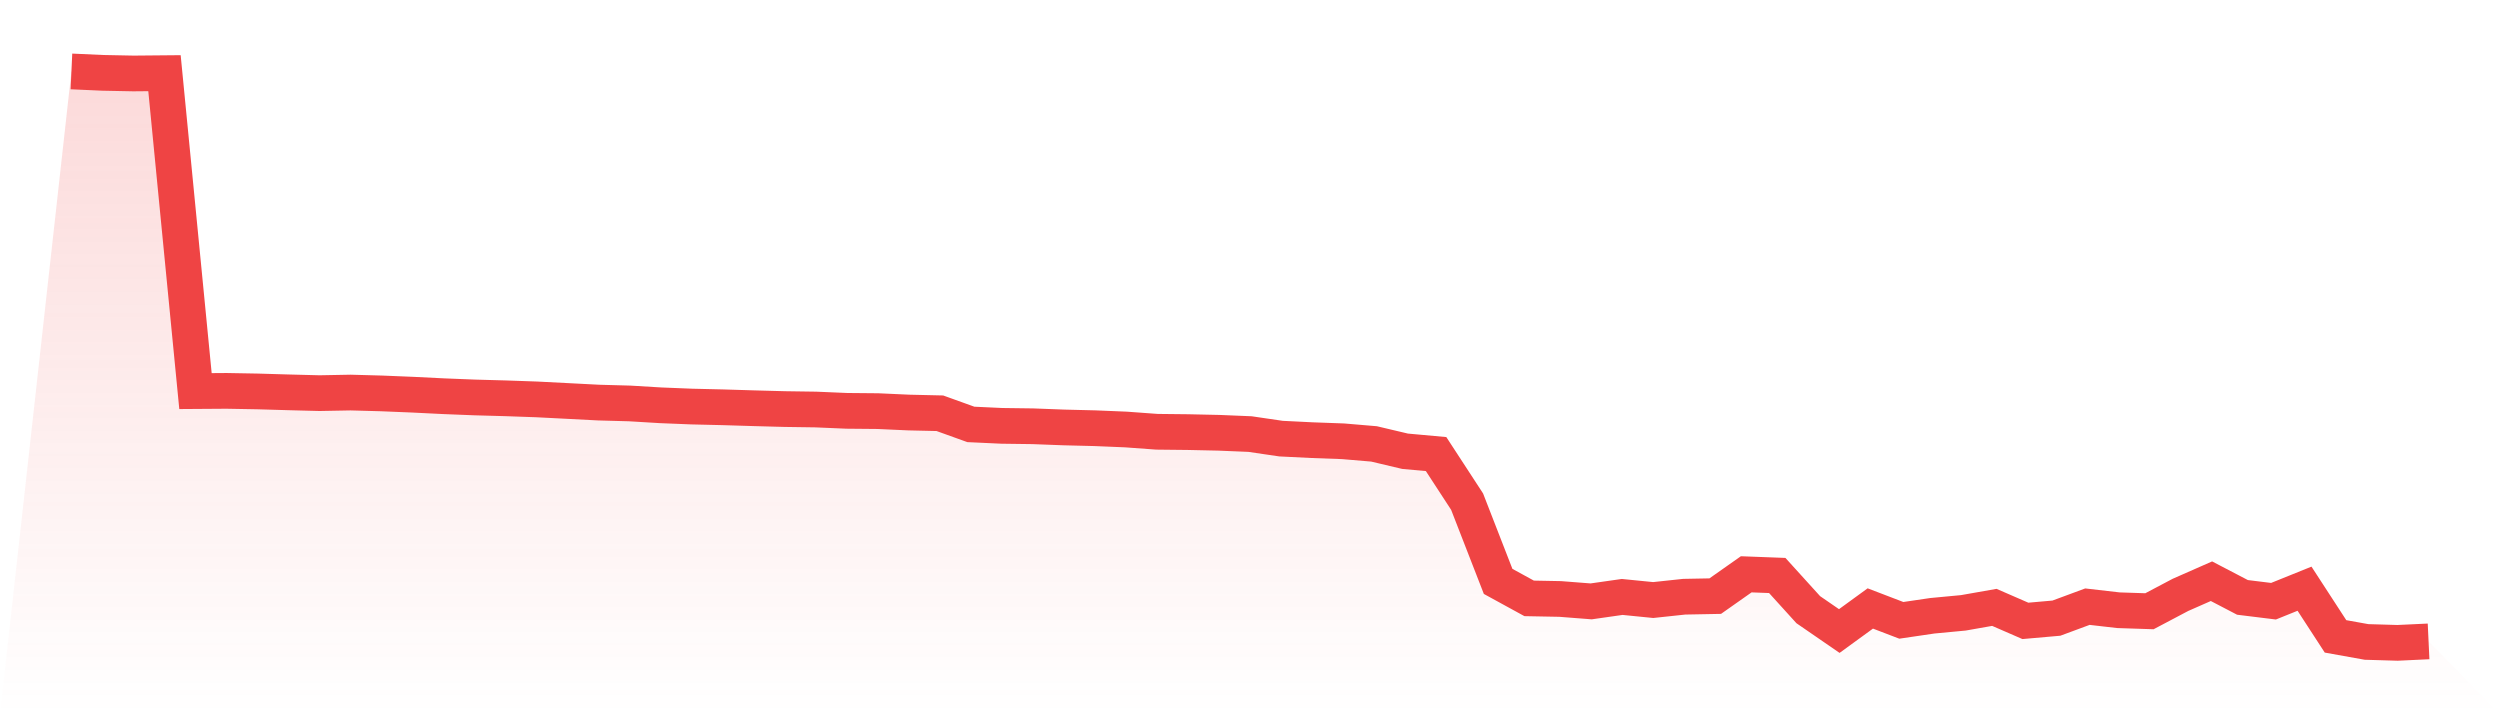 <svg viewBox="0 0 140 40" xmlns="http://www.w3.org/2000/svg">
<defs>
<linearGradient id="gradient" x1="0" x2="0" y1="0" y2="1">
<stop offset="0%" stop-color="#ef4444" stop-opacity="0.2"/>
<stop offset="100%" stop-color="#ef4444" stop-opacity="0"/>
</linearGradient>
</defs>
<path d="M4,4 L4,4 L5.737,4.079 L7.474,4.114 L9.211,4.098 L10.947,21.901 L12.684,21.889 L14.421,21.92 L16.158,21.971 L17.895,22.016 L19.632,21.983 L21.368,22.031 L23.105,22.102 L24.842,22.188 L26.579,22.257 L28.316,22.305 L30.053,22.366 L31.789,22.455 L33.526,22.545 L35.263,22.593 L37,22.697 L38.737,22.767 L40.474,22.808 L42.211,22.861 L43.947,22.908 L45.684,22.933 L47.421,23.007 L49.158,23.023 L50.895,23.102 L52.632,23.142 L54.368,23.767 L56.105,23.848 L57.842,23.871 L59.579,23.937 L61.316,23.98 L63.053,24.052 L64.789,24.179 L66.526,24.198 L68.263,24.236 L70,24.308 L71.737,24.563 L73.474,24.649 L75.211,24.712 L76.947,24.859 L78.684,25.27 L80.421,25.428 L82.158,28.092 L83.895,32.558 L85.632,33.509 L87.368,33.542 L89.105,33.677 L90.842,33.429 L92.579,33.602 L94.316,33.416 L96.053,33.383 L97.789,32.161 L99.526,32.227 L101.263,34.142 L103,35.338 L104.737,34.074 L106.474,34.739 L108.211,34.483 L109.947,34.319 L111.684,34.013 L113.421,34.769 L115.158,34.616 L116.895,33.973 L118.632,34.173 L120.368,34.23 L122.105,33.313 L123.842,32.548 L125.579,33.454 L127.316,33.668 L129.053,32.967 L130.789,35.637 L132.526,35.949 L134.263,36 L136,35.918 L140,40 L0,40 z" fill="url(#gradient)"/>
<path d="M4,4 L4,4 L5.737,4.079 L7.474,4.114 L9.211,4.098 L10.947,21.901 L12.684,21.889 L14.421,21.92 L16.158,21.971 L17.895,22.016 L19.632,21.983 L21.368,22.031 L23.105,22.102 L24.842,22.188 L26.579,22.257 L28.316,22.305 L30.053,22.366 L31.789,22.455 L33.526,22.545 L35.263,22.593 L37,22.697 L38.737,22.767 L40.474,22.808 L42.211,22.861 L43.947,22.908 L45.684,22.933 L47.421,23.007 L49.158,23.023 L50.895,23.102 L52.632,23.142 L54.368,23.767 L56.105,23.848 L57.842,23.871 L59.579,23.937 L61.316,23.98 L63.053,24.052 L64.789,24.179 L66.526,24.198 L68.263,24.236 L70,24.308 L71.737,24.563 L73.474,24.649 L75.211,24.712 L76.947,24.859 L78.684,25.27 L80.421,25.428 L82.158,28.092 L83.895,32.558 L85.632,33.509 L87.368,33.542 L89.105,33.677 L90.842,33.429 L92.579,33.602 L94.316,33.416 L96.053,33.383 L97.789,32.161 L99.526,32.227 L101.263,34.142 L103,35.338 L104.737,34.074 L106.474,34.739 L108.211,34.483 L109.947,34.319 L111.684,34.013 L113.421,34.769 L115.158,34.616 L116.895,33.973 L118.632,34.173 L120.368,34.23 L122.105,33.313 L123.842,32.548 L125.579,33.454 L127.316,33.668 L129.053,32.967 L130.789,35.637 L132.526,35.949 L134.263,36 L136,35.918" fill="none" stroke="#ef4444" stroke-width="2"/>
</svg>